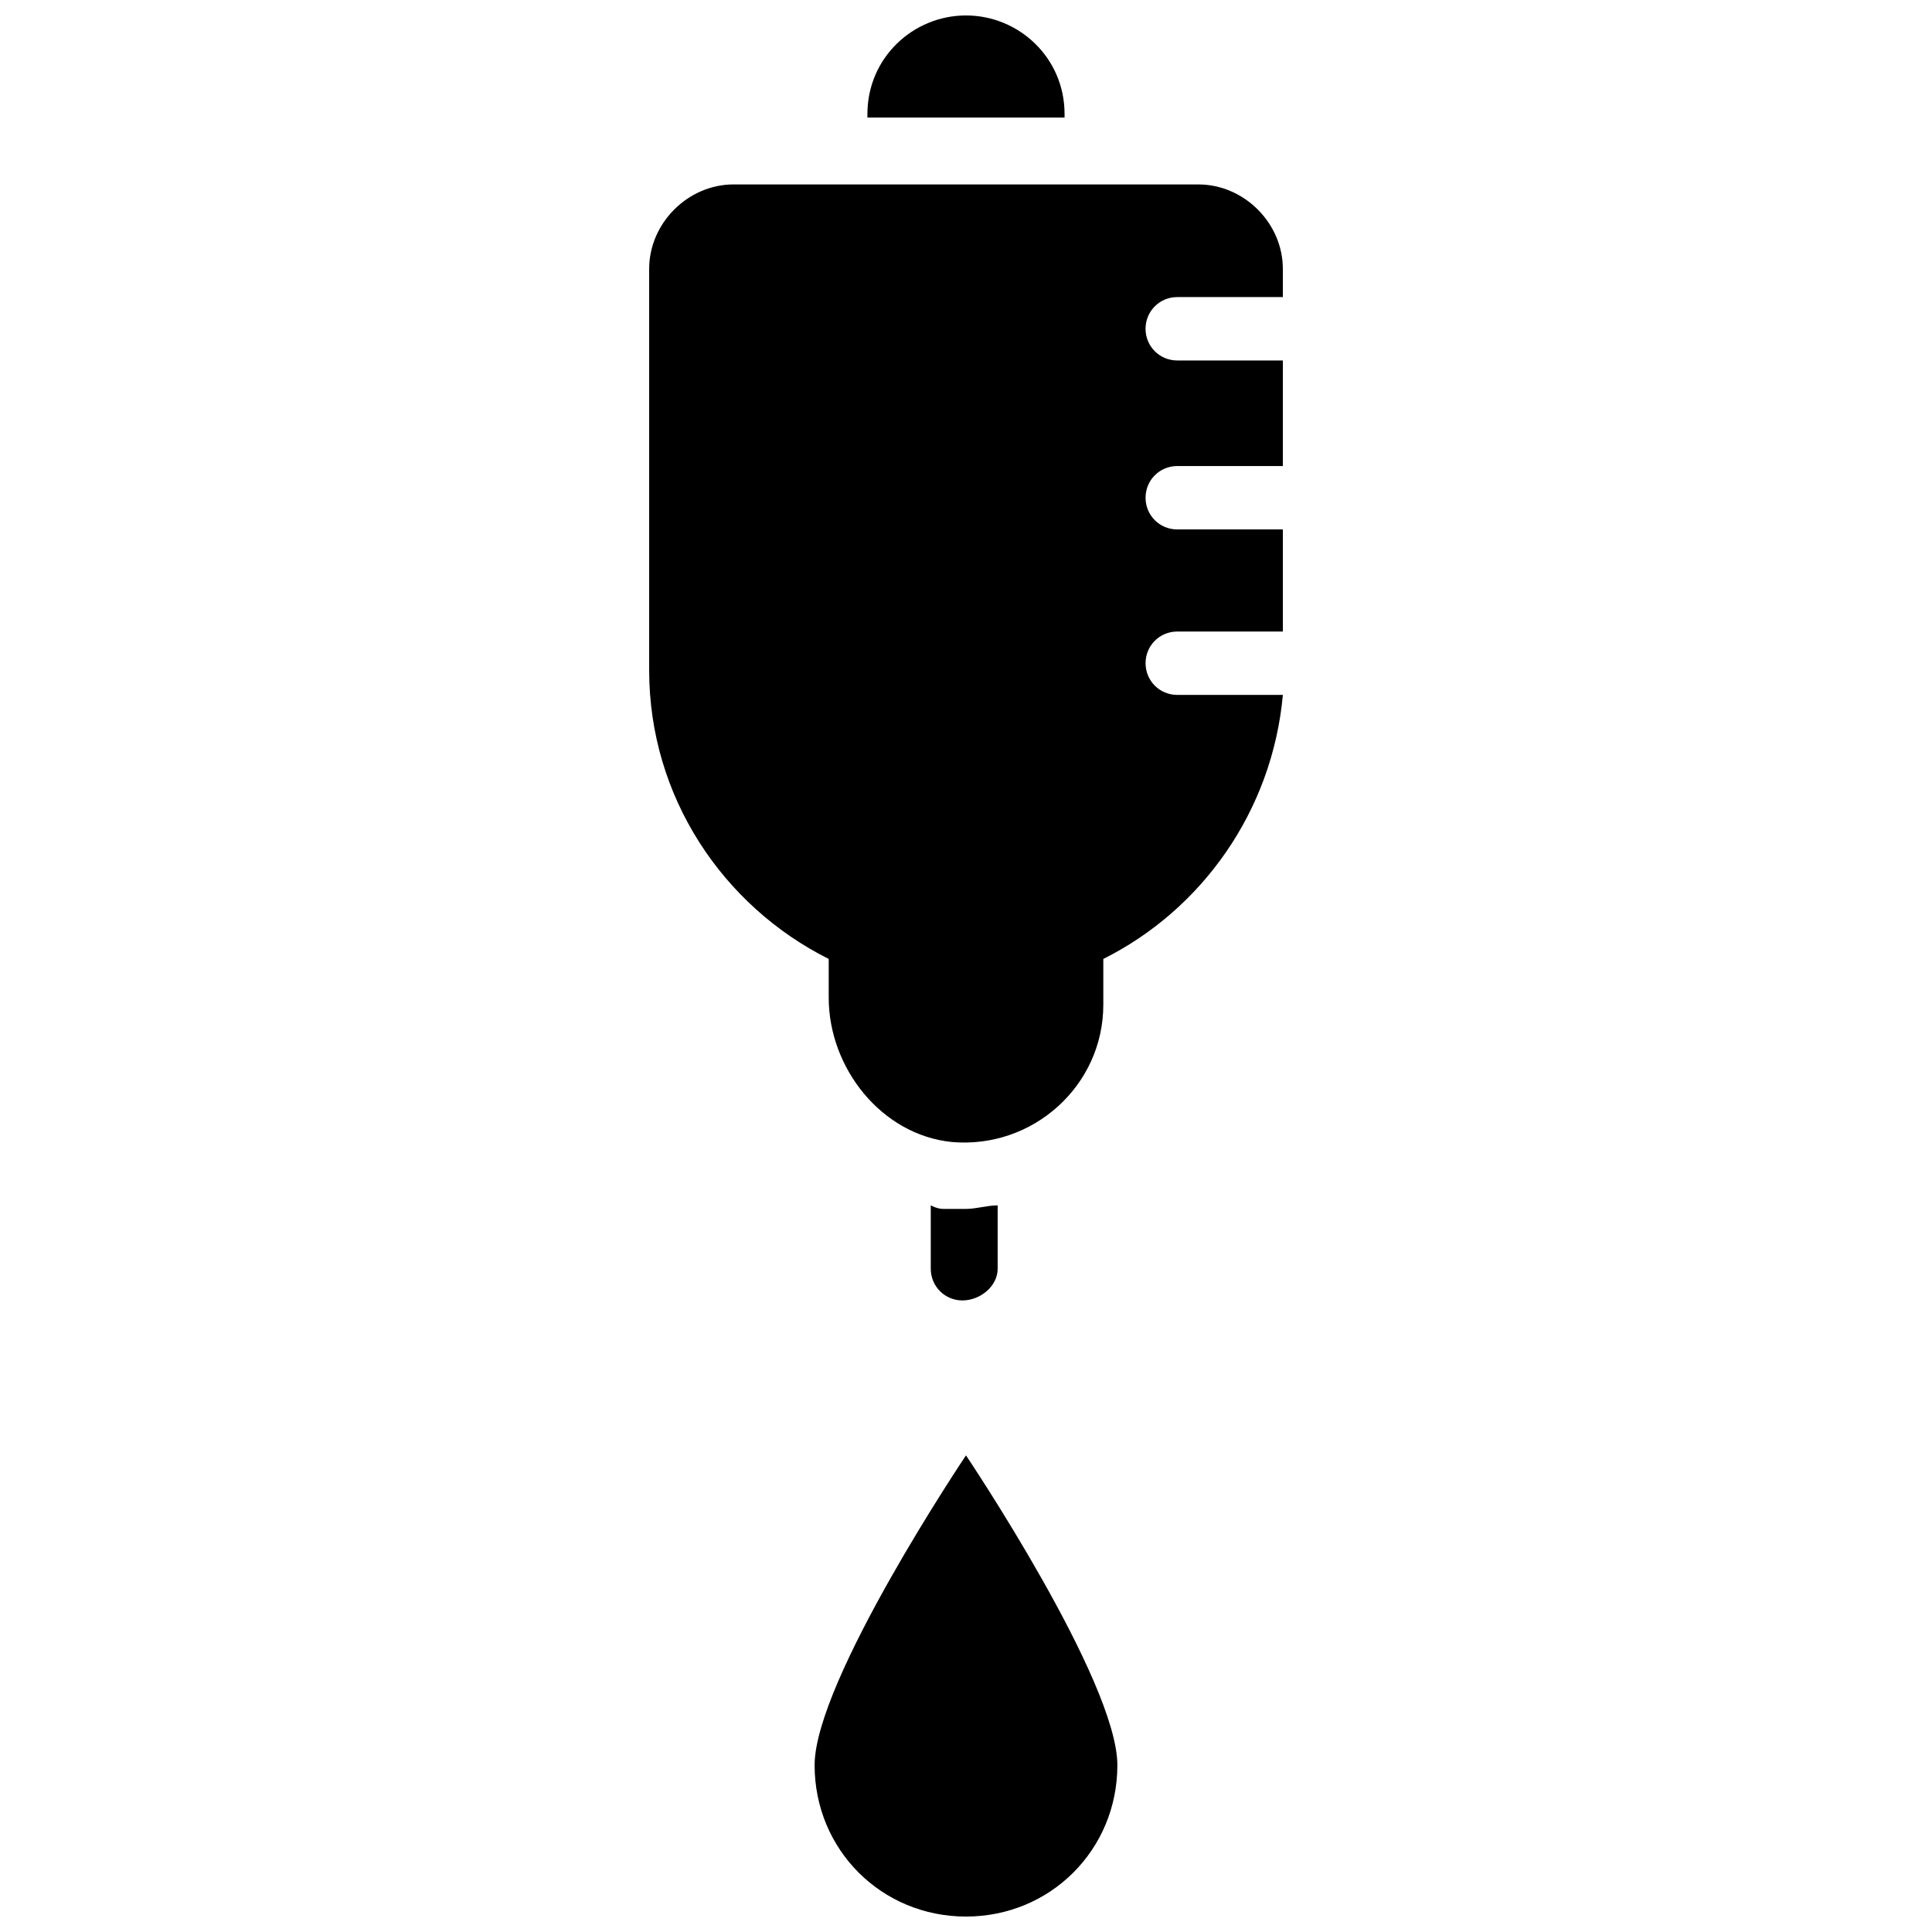 <?xml version="1.0" encoding="UTF-8"?>
<!-- Uploaded to: ICON Repo, www.iconrepo.com, Generator: ICON Repo Mixer Tools -->
<svg width="800px" height="800px" version="1.1" viewBox="144 144 512 512" xmlns="http://www.w3.org/2000/svg">
 <defs>
  <clipPath id="b">
   <path d="m359 529h82v122.9h-82z"/>
  </clipPath>
  <clipPath id="a">
   <path d="m373 148.09h54v27.906h-54z"/>
  </clipPath>
 </defs>
 <g clip-path="url(#b)">
  <path d="m359.88 611.79c0 22.391 17.727 40.117 40.117 40.117s40.117-17.727 40.117-40.117-40.117-82.102-40.117-82.102c0.004 0-40.117 59.711-40.117 82.102z"/>
 </g>
 <g clip-path="url(#a)">
  <path d="m426.12 174.22c0-14.93-12.129-26.125-26.121-26.125-13.996 0-26.125 11.195-26.125 26.125v0.934h52.246z"/>
 </g>
 <path d="m408.39 480.23v-16.793c-2.801 0-5.598 0.934-8.398 0.934h-5.598c-0.934 0-1.867 0-3.731-0.934v16.793c0 4.664 3.731 8.398 8.398 8.398 4.664 0 9.328-3.734 9.328-8.398z"/>
 <path d="m455.98 222.73h27.988v-7.461c0-12.129-10.262-22.391-22.391-22.391l-123.15-0.004c-12.129 0-22.391 10.262-22.391 22.391v106.36c0 33.586 19.594 62.508 47.582 76.504v10.262c0 18.66 13.996 36.387 32.656 38.254 21.457 1.867 40.117-14.926 40.117-36.387v-12.129c26.125-13.062 44.781-39.184 47.582-69.973h-27.988c-4.664 0-8.398-3.731-8.398-8.398 0-4.664 3.731-8.398 8.398-8.398h27.988v-27.055h-27.988c-4.664 0-8.398-3.731-8.398-8.398 0-4.664 3.731-8.398 8.398-8.398h27.988l-0.004-27.98h-27.988c-4.664 0-8.398-3.731-8.398-8.398 0.004-4.664 3.734-8.398 8.398-8.398z"/>
</svg>
